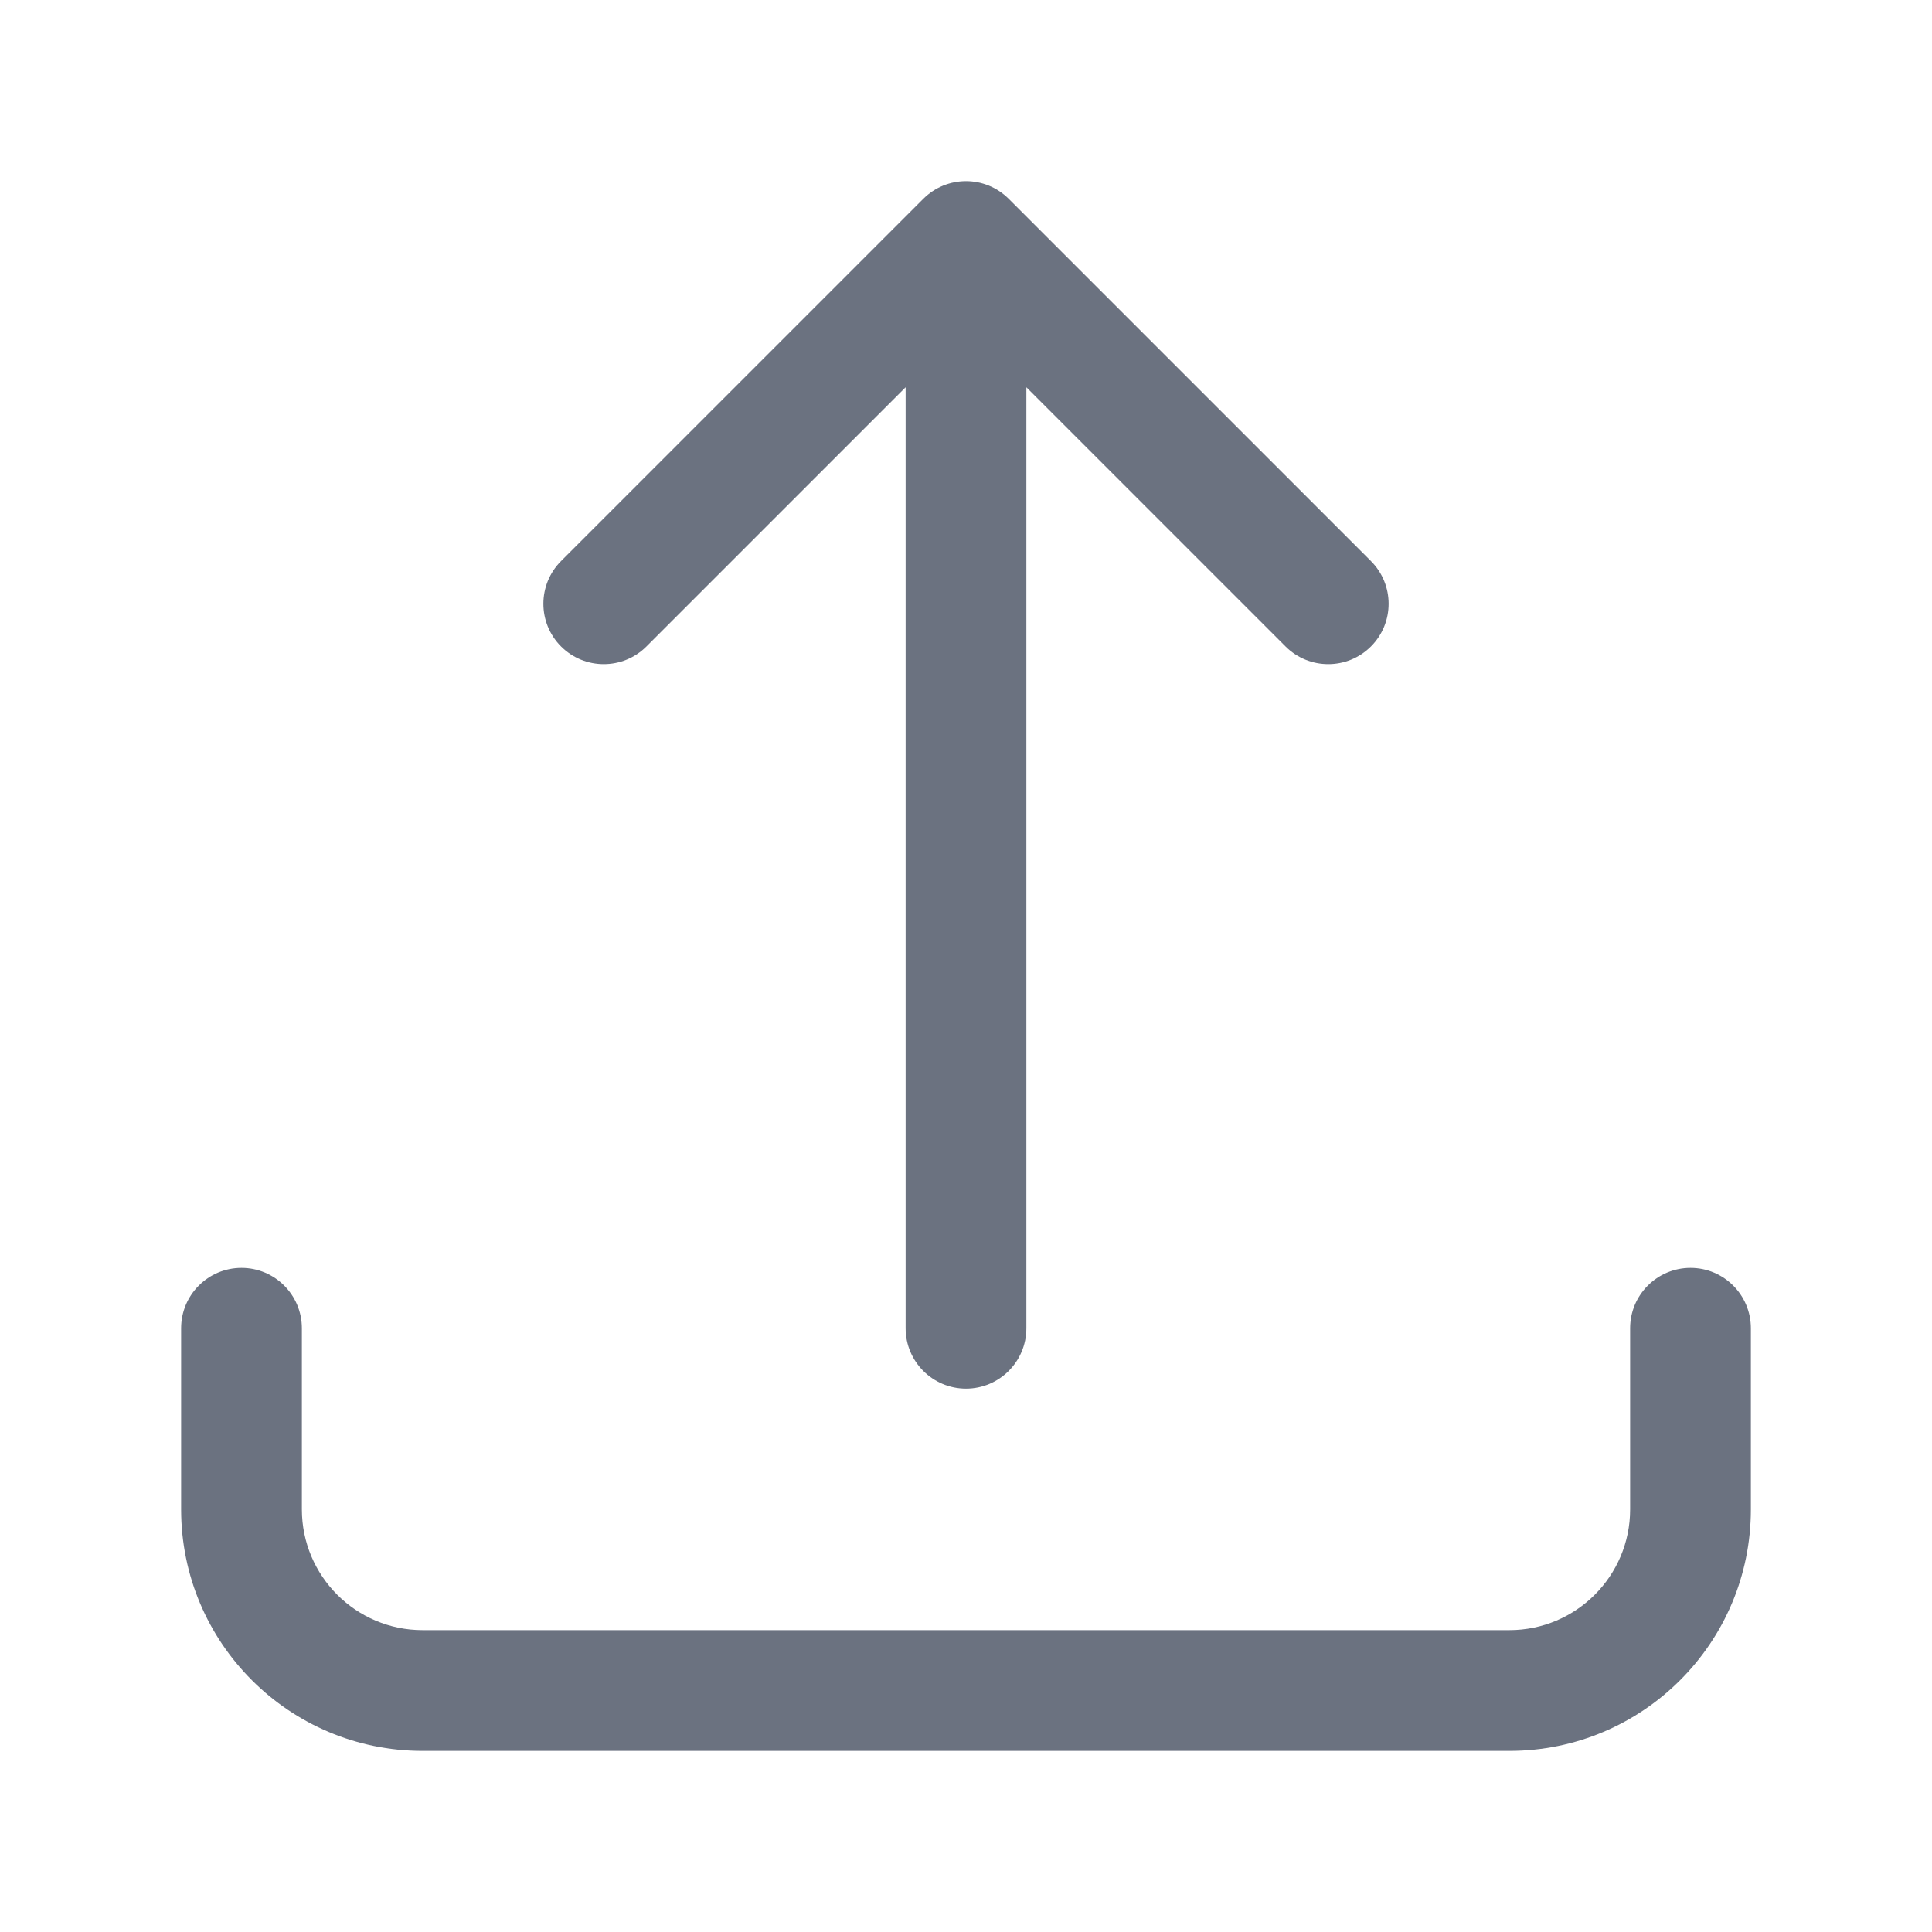 <svg width="20" height="20" viewBox="0 0 20 20" fill="none" xmlns="http://www.w3.org/2000/svg">
<path fill-rule="evenodd" clip-rule="evenodd" d="M9.558 2.058C9.802 1.814 10.198 1.814 10.442 2.058L14.192 5.808C14.436 6.052 14.436 6.448 14.192 6.692C13.948 6.936 13.552 6.936 13.308 6.692L10.625 4.009L10.625 13.75C10.625 14.095 10.345 14.375 10 14.375C9.655 14.375 9.375 14.095 9.375 13.75L9.375 4.009L6.692 6.692C6.448 6.936 6.052 6.936 5.808 6.692C5.564 6.448 5.564 6.052 5.808 5.808L9.558 2.058ZM2.5 13.125C2.845 13.125 3.125 13.405 3.125 13.75V15.625C3.125 16.315 3.685 16.875 4.375 16.875H15.625C16.315 16.875 16.875 16.315 16.875 15.625V13.75C16.875 13.405 17.155 13.125 17.5 13.125C17.845 13.125 18.125 13.405 18.125 13.75V15.625C18.125 17.006 17.006 18.125 15.625 18.125H4.375C2.994 18.125 1.875 17.006 1.875 15.625V13.75C1.875 13.405 2.155 13.125 2.5 13.125Z" fill="#6B7280"/>
</svg>
